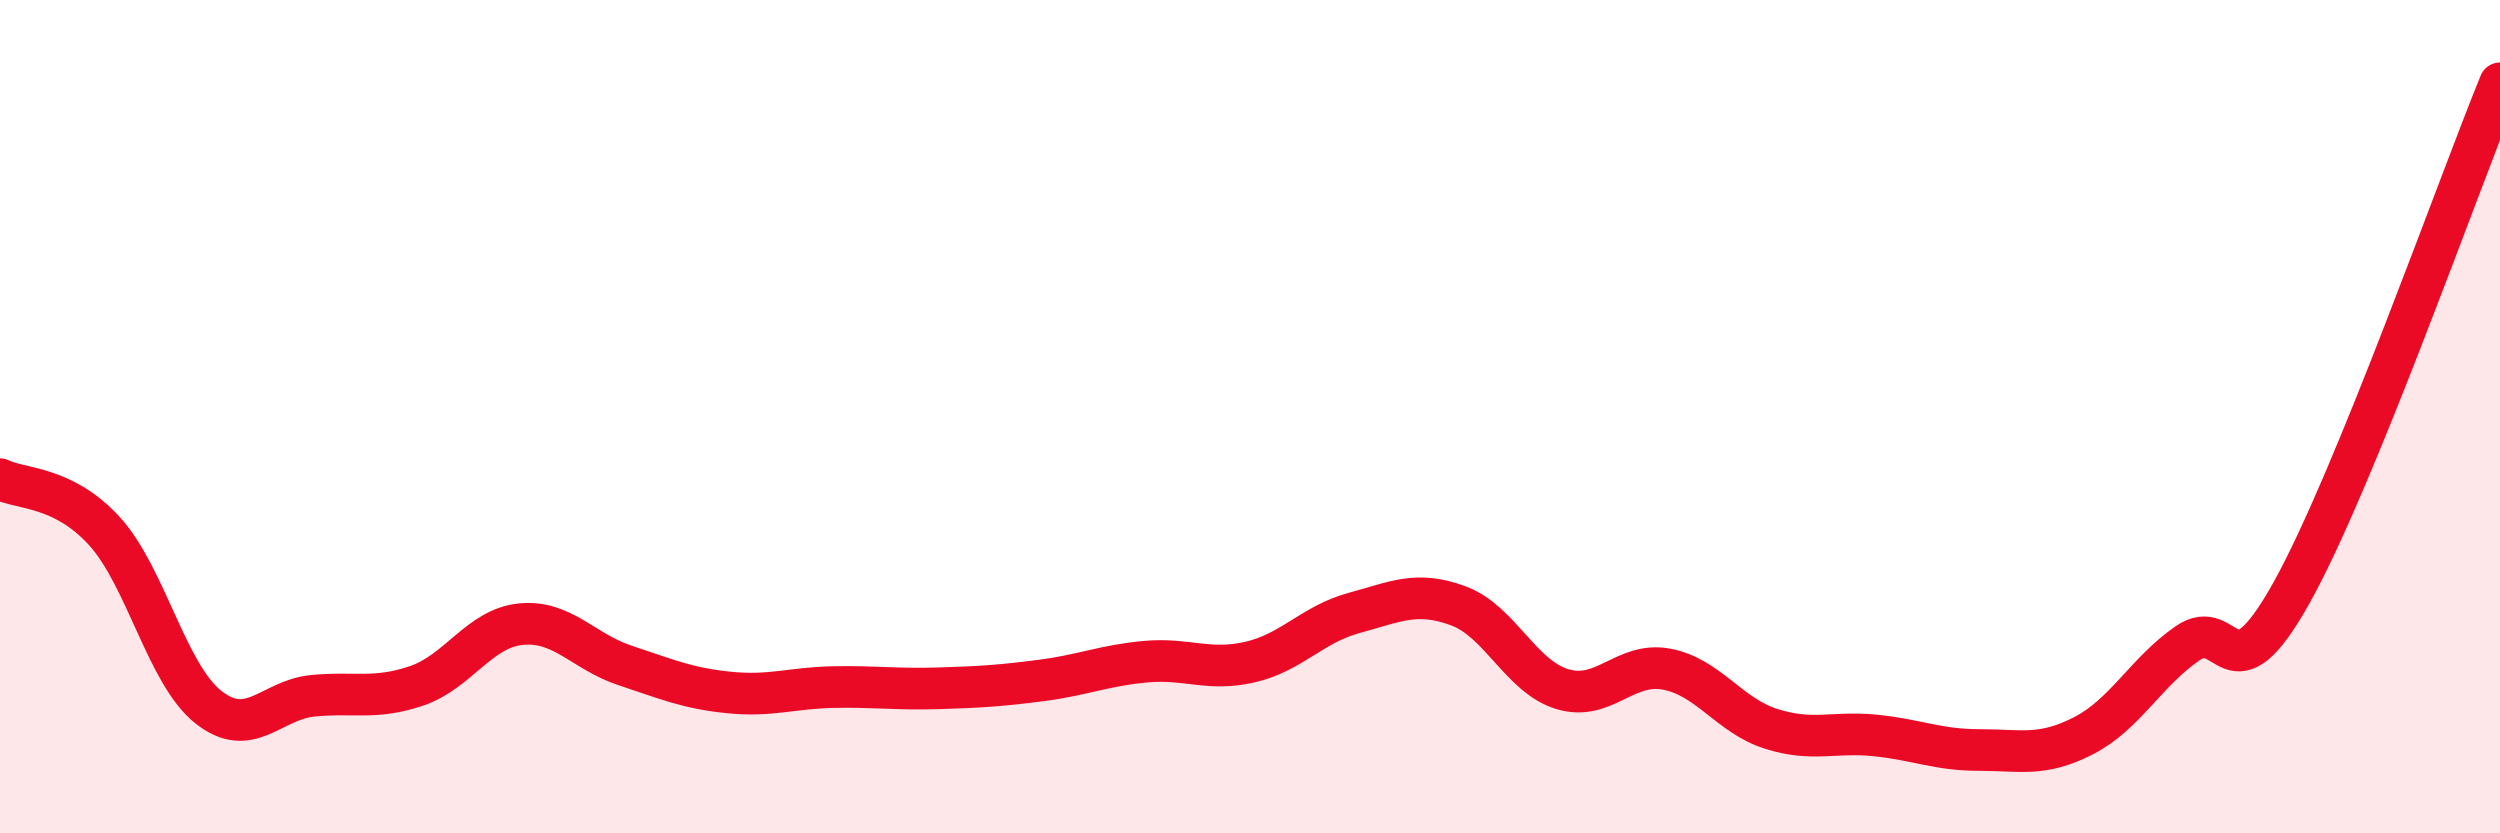 
    <svg width="60" height="20" viewBox="0 0 60 20" xmlns="http://www.w3.org/2000/svg">
      <path
        d="M 0,11.5 C 0.5,11.75 1.5,11.65 2.5,12.74 C 3.5,13.83 4,16.18 5,16.97 C 6,17.76 6.5,16.8 7.5,16.7 C 8.5,16.6 9,16.8 10,16.46 C 11,16.12 11.5,15.08 12.5,14.98 C 13.5,14.88 14,15.64 15,15.97 C 16,16.3 16.5,16.52 17.5,16.62 C 18.5,16.72 19,16.51 20,16.49 C 21,16.47 21.5,16.55 22.5,16.52 C 23.5,16.49 24,16.46 25,16.33 C 26,16.2 26.5,15.97 27.5,15.88 C 28.5,15.79 29,16.12 30,15.89 C 31,15.66 31.5,14.98 32.5,14.71 C 33.5,14.44 34,14.17 35,14.54 C 36,14.91 36.5,16.24 37.5,16.54 C 38.5,16.84 39,15.87 40,16.06 C 41,16.25 41.5,17.17 42.5,17.49 C 43.5,17.81 44,17.55 45,17.65 C 46,17.75 46.5,18 47.5,18 C 48.5,18 49,18.17 50,17.66 C 51,17.15 51.5,16.13 52.5,15.44 C 53.5,14.75 53.5,16.91 55,14.22 C 56.5,11.53 59,4.44 60,2L60 20L0 20Z"
        fill="#EB0A25"
        opacity="0.1"
        stroke-linecap="round"
        stroke-linejoin="round"
      />
      <path
        d="M 0,11.5 C 0.5,11.75 1.5,11.65 2.5,12.74 C 3.5,13.83 4,16.18 5,16.97 C 6,17.76 6.5,16.8 7.5,16.7 C 8.5,16.6 9,16.8 10,16.46 C 11,16.12 11.5,15.08 12.5,14.98 C 13.5,14.88 14,15.64 15,15.97 C 16,16.3 16.5,16.52 17.5,16.62 C 18.5,16.72 19,16.51 20,16.49 C 21,16.47 21.5,16.55 22.5,16.52 C 23.5,16.49 24,16.46 25,16.33 C 26,16.2 26.5,15.97 27.5,15.88 C 28.5,15.79 29,16.12 30,15.89 C 31,15.66 31.5,14.98 32.5,14.71 C 33.5,14.44 34,14.17 35,14.54 C 36,14.91 36.5,16.24 37.5,16.54 C 38.5,16.84 39,15.87 40,16.06 C 41,16.25 41.5,17.17 42.5,17.49 C 43.5,17.81 44,17.55 45,17.65 C 46,17.75 46.5,18 47.5,18 C 48.5,18 49,18.17 50,17.66 C 51,17.15 51.5,16.13 52.5,15.44 C 53.5,14.75 53.5,16.91 55,14.22 C 56.5,11.53 59,4.44 60,2"
        stroke="#EB0A25"
        stroke-width="1"
        fill="none"
        stroke-linecap="round"
        stroke-linejoin="round"
      />
    </svg>
  